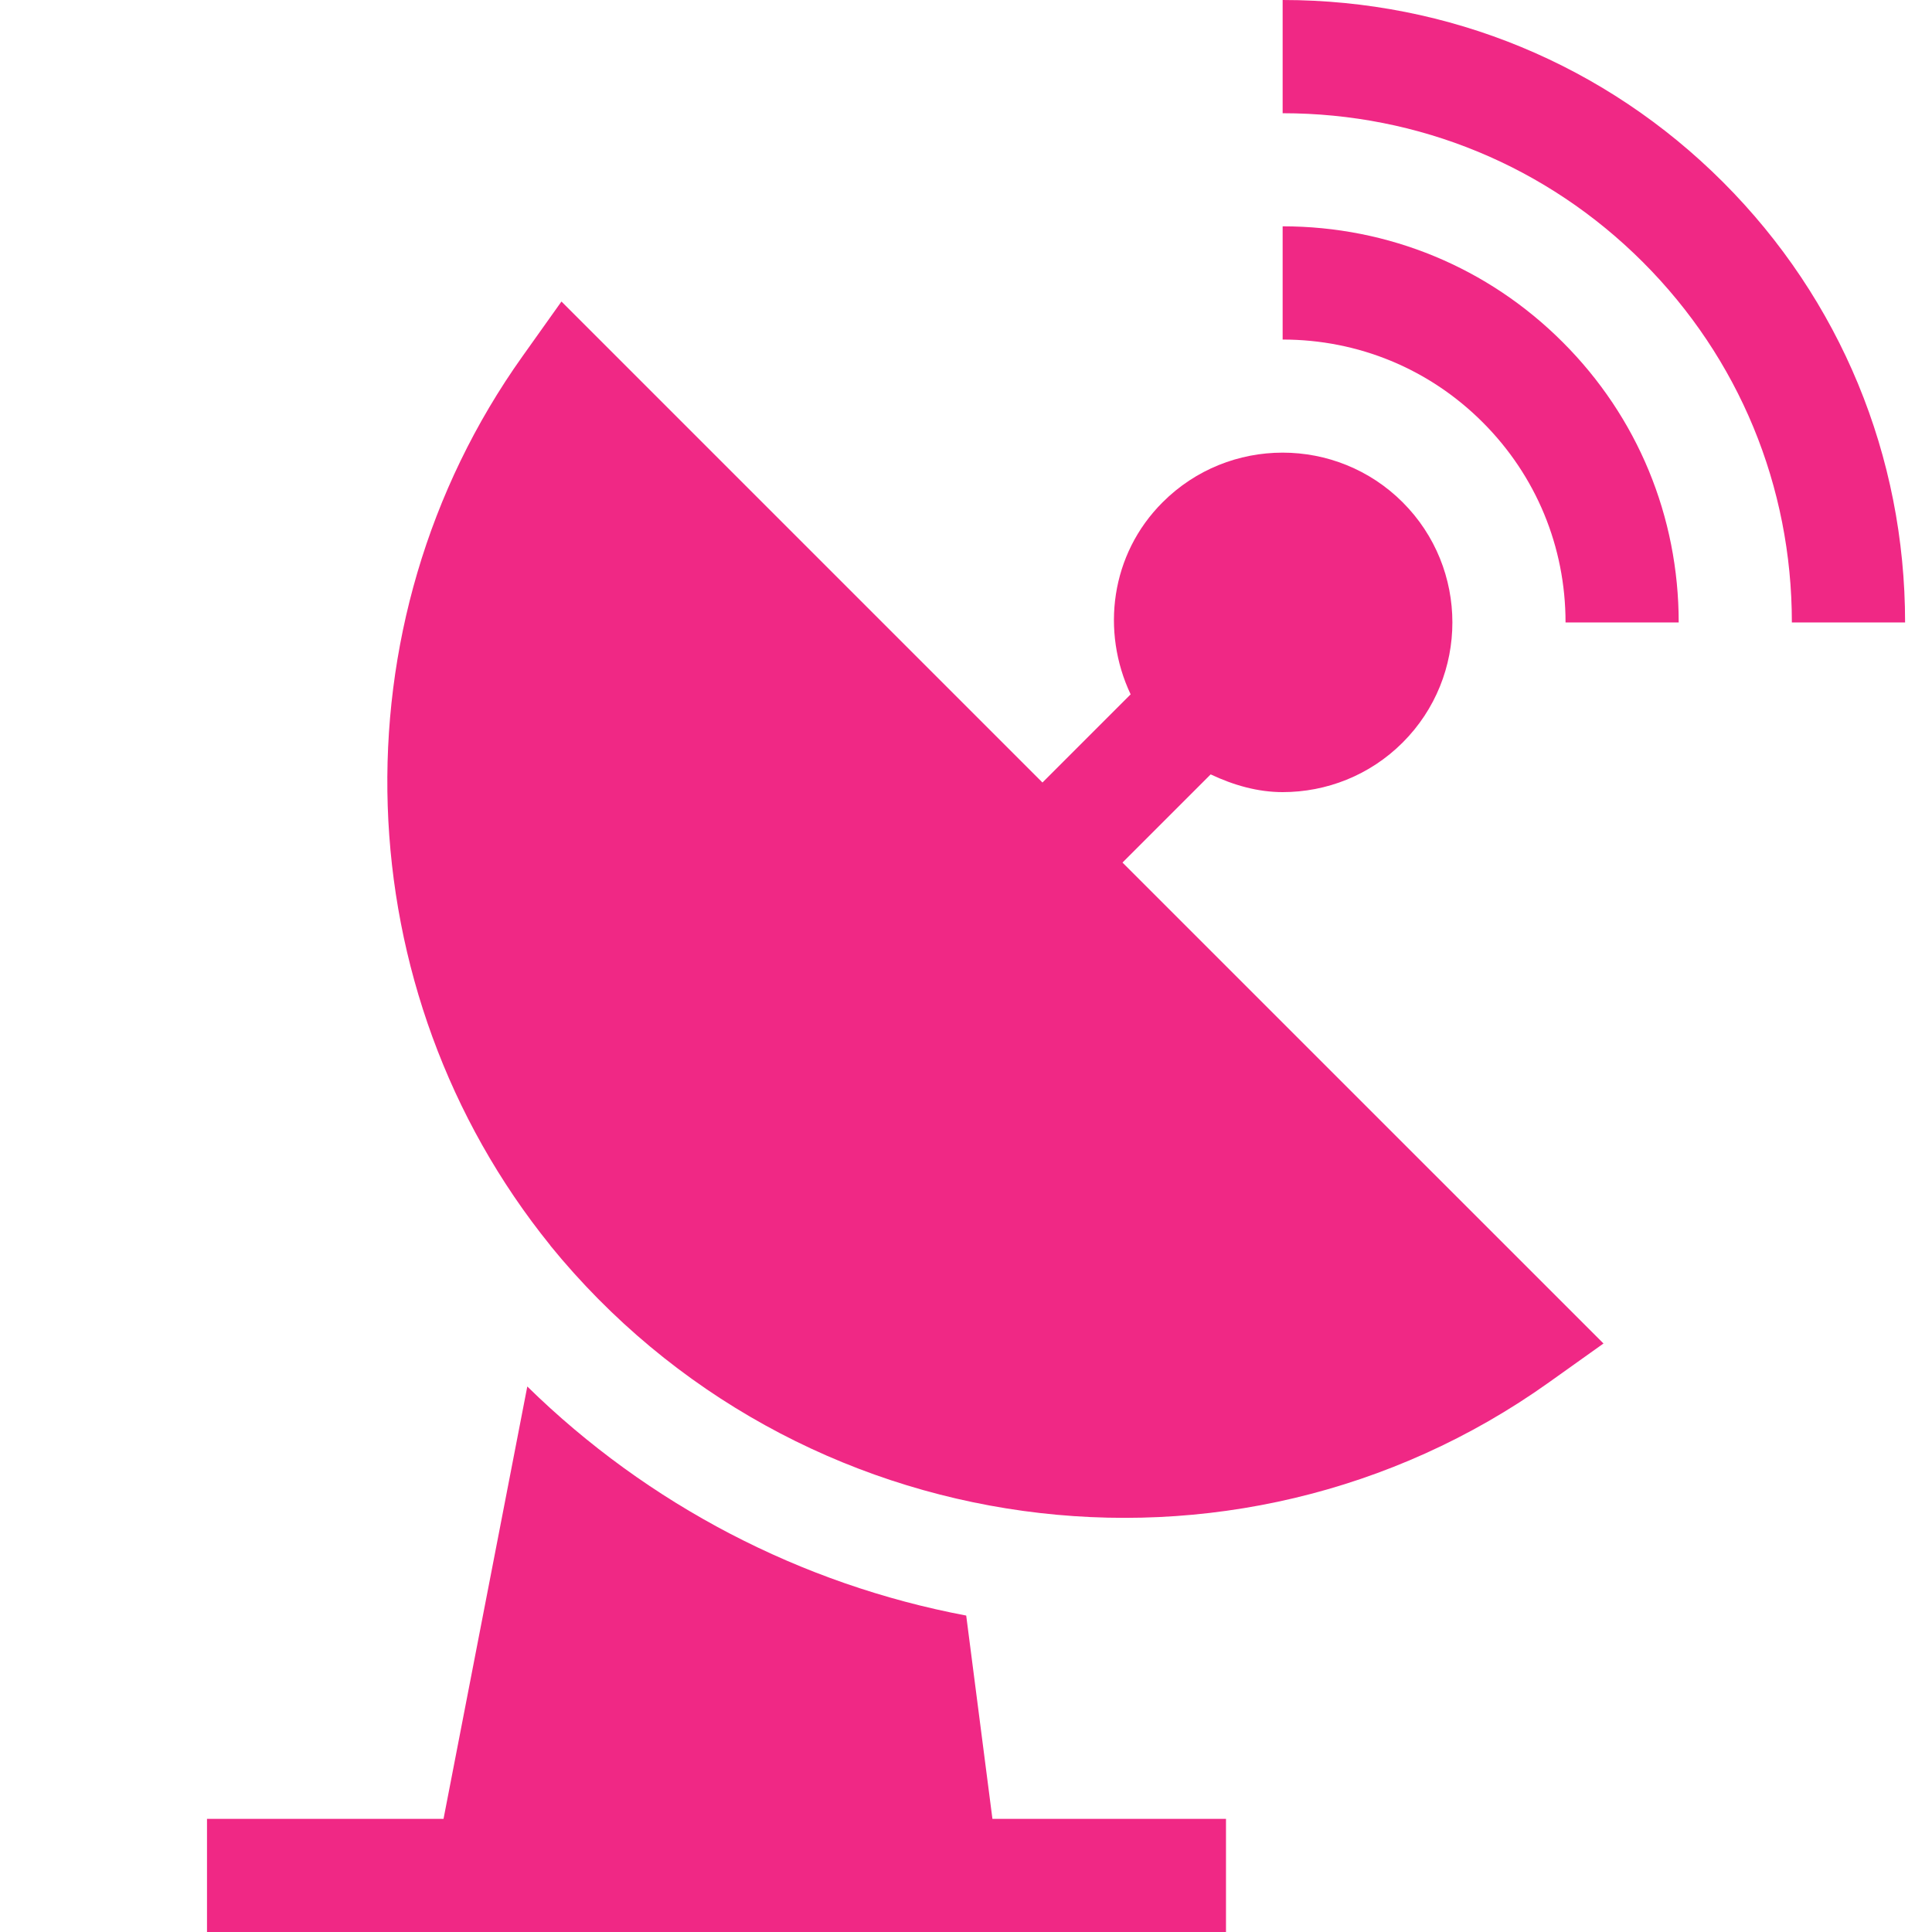 <svg width="28" height="28" viewBox="0 0 28 28" fill="none" xmlns="http://www.w3.org/2000/svg">
<g clip-path="url(#clip0_23_397)">
<path d="M24.971 2.639C23.269 0.937 21.002 0 18.589 0V1.641C20.564 1.641 22.419 2.408 23.81 3.799C25.202 5.191 25.969 7.046 25.969 9.021H27.61C27.61 6.608 26.672 4.341 24.971 2.639Z" fill="#F02885"/>
<path d="M22.649 4.96C21.567 3.877 20.125 3.28 18.589 3.28V4.921C19.686 4.921 20.716 5.347 21.489 6.121C22.262 6.894 22.689 7.923 22.689 9.021H24.329C24.329 7.485 23.733 6.043 22.649 4.96Z" fill="#F02885"/>
<path d="M16.268 12.501L17.546 11.223C17.878 11.38 18.229 11.48 18.589 11.48C19.219 11.48 19.849 11.241 20.329 10.761C21.289 9.801 21.289 8.24 20.329 7.28C19.369 6.32 17.808 6.32 16.849 7.28C16.094 8.034 15.955 9.15 16.386 10.063L15.108 11.341L8.137 4.37L7.575 5.16C4.802 9.05 4.999 14.369 7.976 18.05L7.975 18.051C11.518 22.404 17.878 23.293 22.449 20.034L23.239 19.471L16.268 12.501Z" fill="#F02885"/>
<path d="M14.383 26.36L14.003 23.414C11.609 22.962 9.391 21.808 7.642 20.094L6.428 26.36H3V28H17.768V26.36H14.383Z" fill="#F02885"/>
</g>
<defs>
<clipPath id="clip0_23_397">
<rect width="28" height="28" fill="white"/>
</clipPath>
</defs>
</svg>
